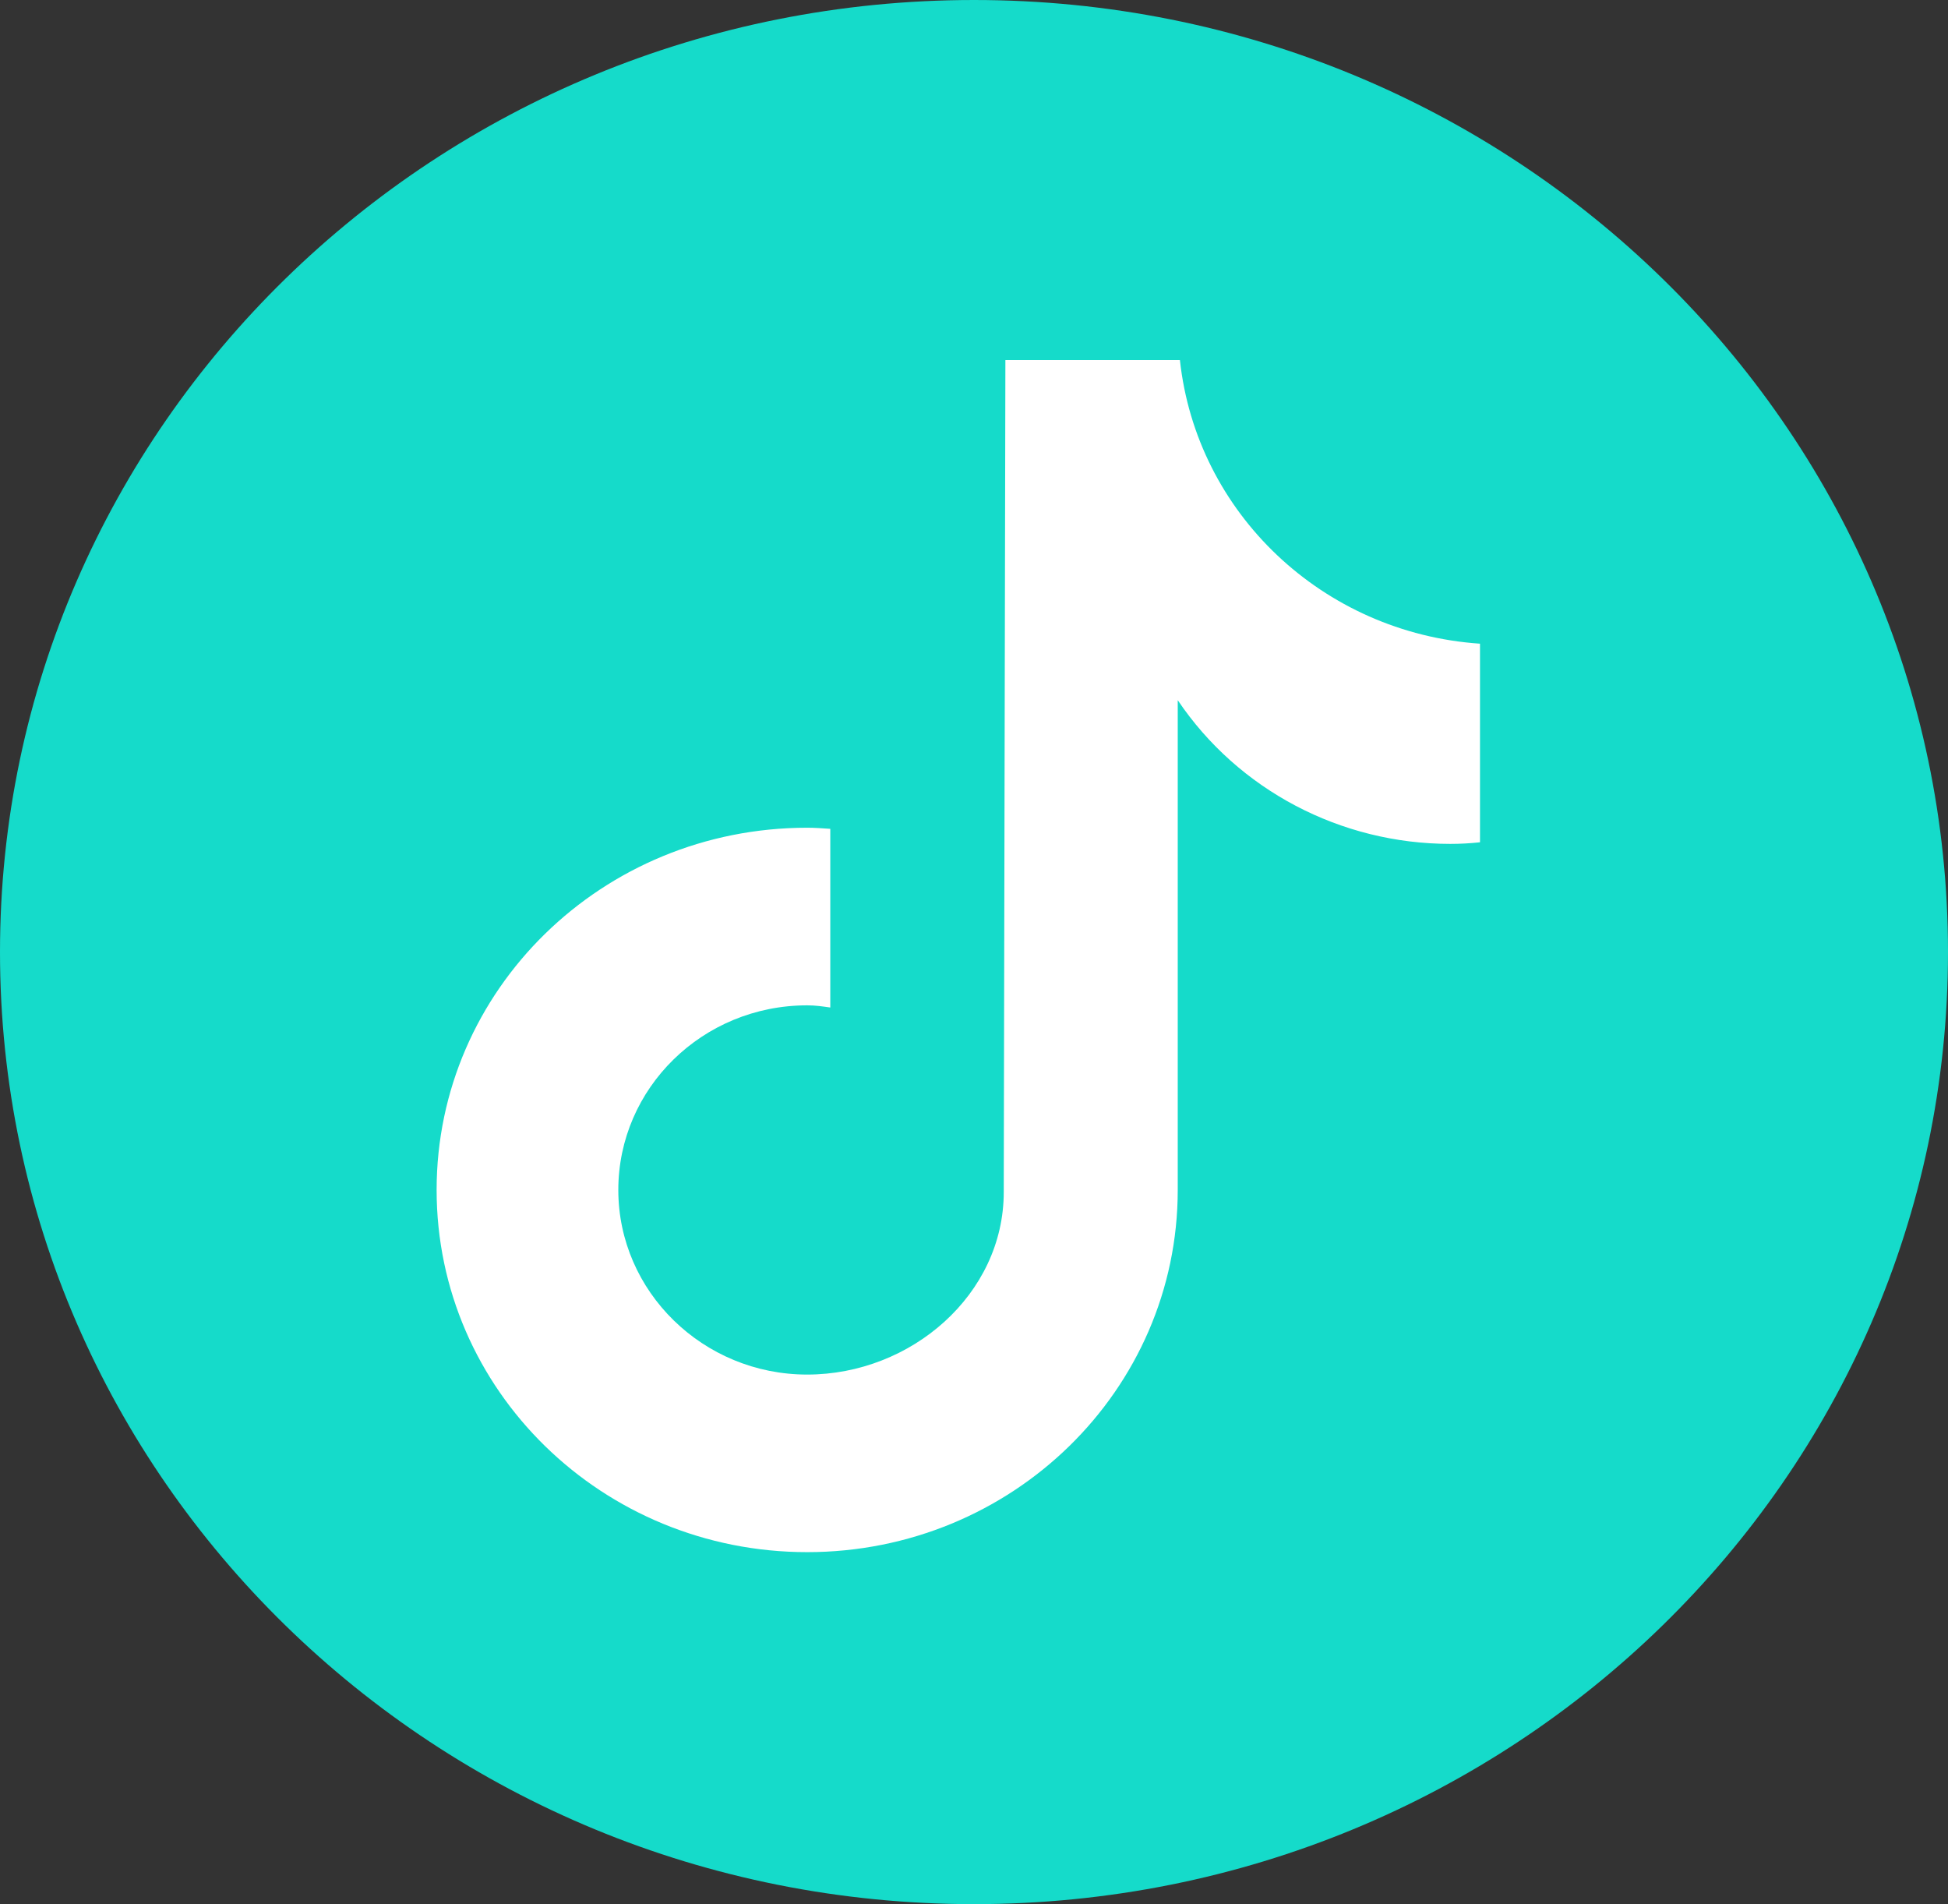 <svg width="44" height="43" viewBox="0 0 44 43" fill="none" xmlns="http://www.w3.org/2000/svg">
<rect x="0" y="0" width="44" height="43" fill="#333333" stroke="none"/>
<g clip-path="url(#clip0_76_30)">
<path d="M22 43C34.15 43 44 33.374 44 21.5C44 9.626 34.15 0 22 0C9.85 0 0 9.626 0 21.5C0 33.374 9.85 43 22 43Z" fill="#15DBCA"/>
<path d="M33.429 19.021C33.205 19.045 32.982 19.057 32.758 19.057C30.283 19.057 27.97 17.842 26.602 15.812V26.872C26.602 31.393 22.858 35.051 18.232 35.051C13.606 35.051 9.862 31.393 9.862 26.872C9.862 22.351 13.606 18.692 18.232 18.692C18.406 18.692 18.58 18.705 18.754 18.717V22.752C18.58 22.727 18.419 22.703 18.232 22.703C15.869 22.703 13.966 24.575 13.966 26.872C13.966 29.169 15.882 31.041 18.232 31.041C20.582 31.041 22.672 29.23 22.672 26.921L22.709 8.131H26.651C27.024 11.582 29.872 14.293 33.429 14.536V19.009" fill="white"/>
</g>
<defs>
<clipPath id="clip0_76_30">
<rect width="44" height="43" fill="white"/>
</clipPath>
</defs>
</svg>
